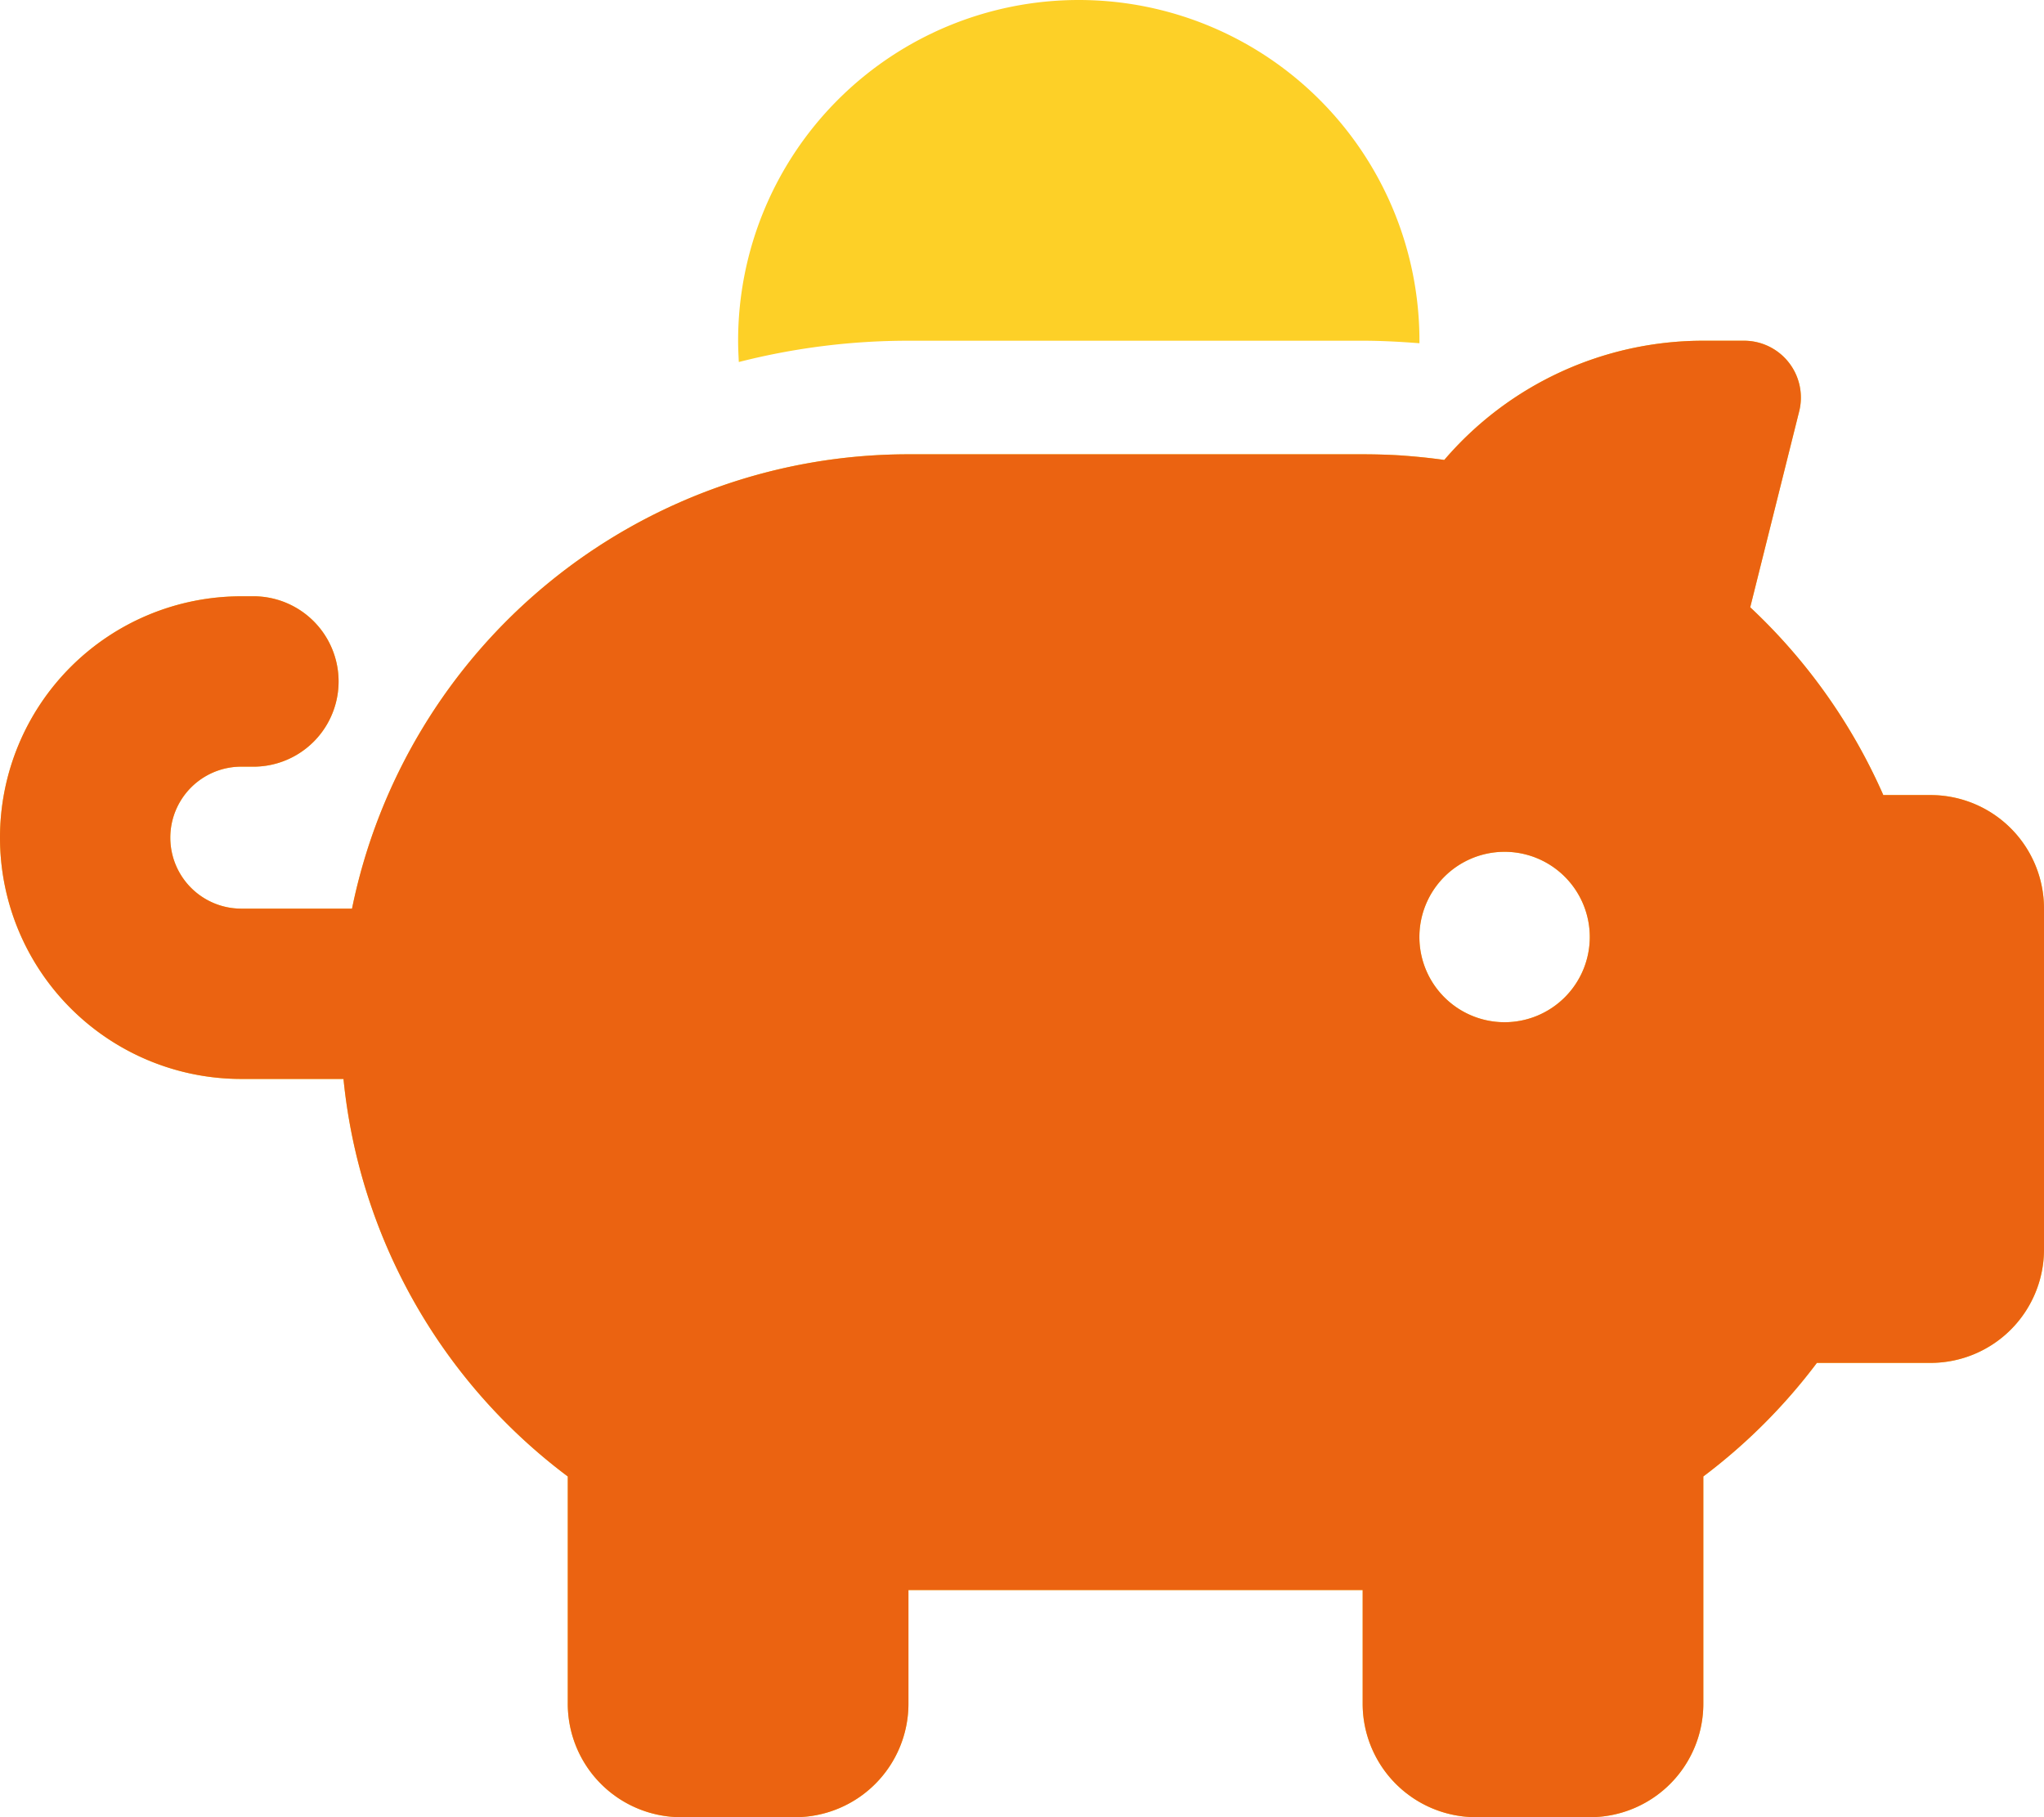 <svg xmlns="http://www.w3.org/2000/svg" width="40.5" height="36" viewBox="0 0 40.5 36">
  <g id="グループ_323" data-name="グループ 323" transform="translate(-708.684 -1511.874)">
    <path id="Icon_fa-solid-piggy-bank" data-name="Icon fa-solid-piggy-bank" d="M28.125,6.75V6.8C27.752,6.771,27.38,6.75,27,6.75H18a13.585,13.585,0,0,0-3.361.422c-.007-.141-.014-.281-.014-.422a6.75,6.75,0,0,1,13.5,0ZM27,9c.246,0,.492.007.731.021.3.021.591.049.886.091A6.756,6.756,0,0,1,33.75,6.75h.809a1.126,1.126,0,0,1,1.09,1.4l-.97,3.881a11.345,11.345,0,0,1,2.637,3.72h.935A2.248,2.248,0,0,1,40.5,18v6.75A2.248,2.248,0,0,1,38.25,27H36a11.37,11.37,0,0,1-2.25,2.25v4.5A2.248,2.248,0,0,1,31.5,36H29.25A2.248,2.248,0,0,1,27,33.75V31.5H18v2.25A2.248,2.248,0,0,1,15.75,36H13.5a2.248,2.248,0,0,1-2.25-2.25v-4.5a11.224,11.224,0,0,1-4.444-7.875H4.781a4.781,4.781,0,0,1,0-9.562h.281a1.688,1.688,0,0,1,0,3.375H4.781a1.406,1.406,0,0,0,0,2.813H6.975A11.249,11.249,0,0,1,18,9Zm4.5,9.563a1.688,1.688,0,1,0-1.687,1.688A1.688,1.688,0,0,0,31.5,18.563Z" transform="translate(708.684 1511.874)" fill="#fdd027"/>
    <path id="Icon_fa-solid-piggy-bank-2" data-name="Icon fa-solid-piggy-bank" d="M27,9c.246,0,.492.007.731.021.3.021.591.049.886.091A6.756,6.756,0,0,1,33.75,6.75h.809a1.126,1.126,0,0,1,1.09,1.4l-.97,3.881a11.345,11.345,0,0,1,2.637,3.72h.935A2.248,2.248,0,0,1,40.5,18v6.75A2.248,2.248,0,0,1,38.25,27H36a11.37,11.37,0,0,1-2.25,2.25v4.5A2.248,2.248,0,0,1,31.5,36H29.25A2.248,2.248,0,0,1,27,33.75V31.5H18v2.25A2.248,2.248,0,0,1,15.75,36H13.5a2.248,2.248,0,0,1-2.25-2.25v-4.5a11.224,11.224,0,0,1-4.444-7.875H4.781a4.781,4.781,0,0,1,0-9.562h.281a1.688,1.688,0,0,1,0,3.375H4.781a1.406,1.406,0,0,0,0,2.813H6.975A11.249,11.249,0,0,1,18,9Zm4.5,9.563a1.688,1.688,0,1,0-1.687,1.688A1.688,1.688,0,0,0,31.5,18.563Z" transform="translate(708.684 1511.874)" fill="#eb6311"/>
  </g>
</svg>
